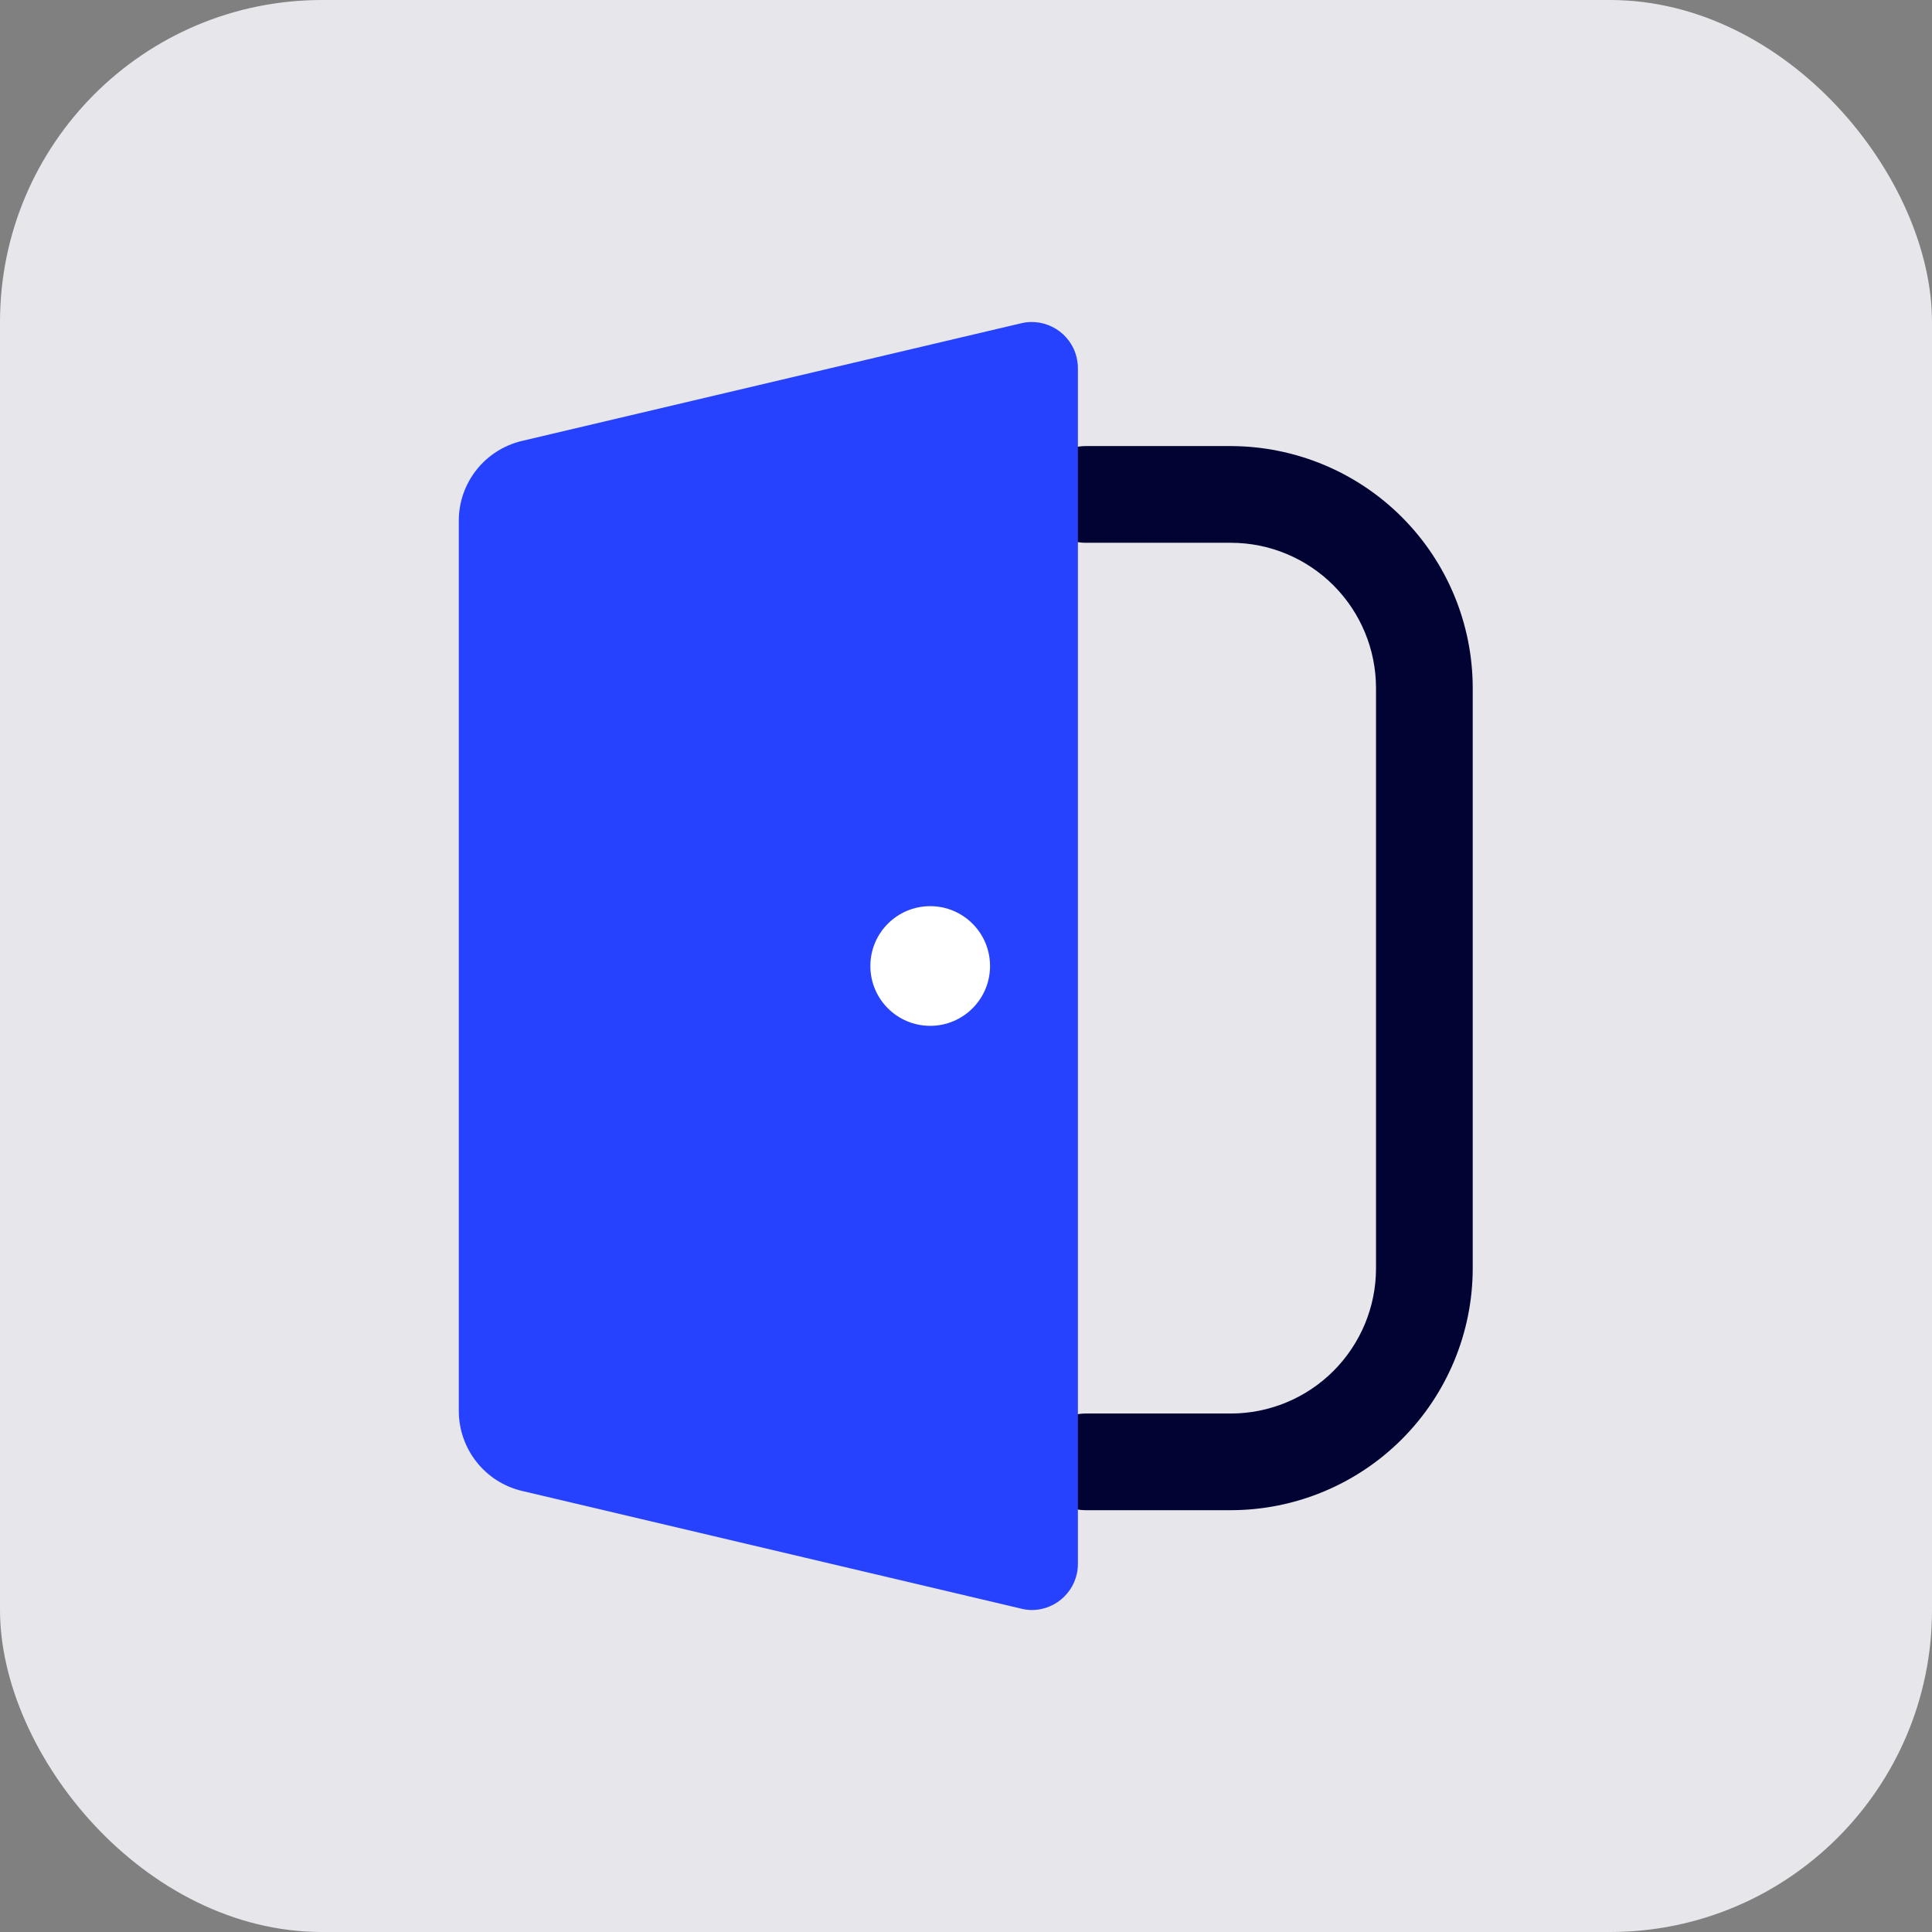 <svg xmlns="http://www.w3.org/2000/svg" width="36" height="36" viewBox="0 0 36 36" fill="none"><rect x="0" y="0" width="36" height="36" fill="#808080" stroke="none"/><rect width="36" height="36" rx="6" fill="#E6E6EB"></rect><path d="M26.12 9.634C25.276 8.79 24.13 8.315 22.936 8.312H20.232C19.994 8.312 19.764 8.407 19.595 8.576C19.426 8.745 19.331 8.975 19.331 9.213C19.331 9.452 19.426 9.681 19.595 9.851C19.764 10.02 19.994 10.114 20.232 10.114H22.936C23.652 10.114 24.34 10.4 24.847 10.907C25.354 11.415 25.639 12.101 25.64 12.819V23.634C25.64 24.351 25.354 25.038 24.847 25.546C24.34 26.053 23.653 26.338 22.936 26.339H20.232C19.994 26.339 19.764 26.433 19.595 26.602C19.426 26.771 19.331 27.001 19.331 27.239C19.331 27.478 19.426 27.708 19.595 27.877C19.764 28.046 19.994 28.14 20.232 28.14H22.936C24.13 28.139 25.276 27.663 26.12 26.819C26.965 25.974 27.441 24.829 27.442 23.634V12.819C27.441 11.624 26.965 10.479 26.12 9.634Z" fill="#010333"></path><path d="M19.03 29.975L9.726 27.781C9.036 27.617 8.554 27.003 8.549 26.299V9.702C8.549 8.994 9.036 8.38 9.726 8.216L19.03 6.023C19.489 5.915 19.953 6.201 20.061 6.66C20.076 6.725 20.085 6.791 20.085 6.857V29.142C20.085 29.615 19.7 30 19.227 30C19.162 30 19.096 29.991 19.03 29.976V29.975Z" fill="#2642FF"></path><path d="M17.333 19.115C17.949 19.115 18.448 18.616 18.448 18C18.448 17.384 17.949 16.885 17.333 16.885C16.717 16.885 16.218 17.384 16.218 18C16.218 18.616 16.717 19.115 17.333 19.115Z" fill="white"></path></svg>